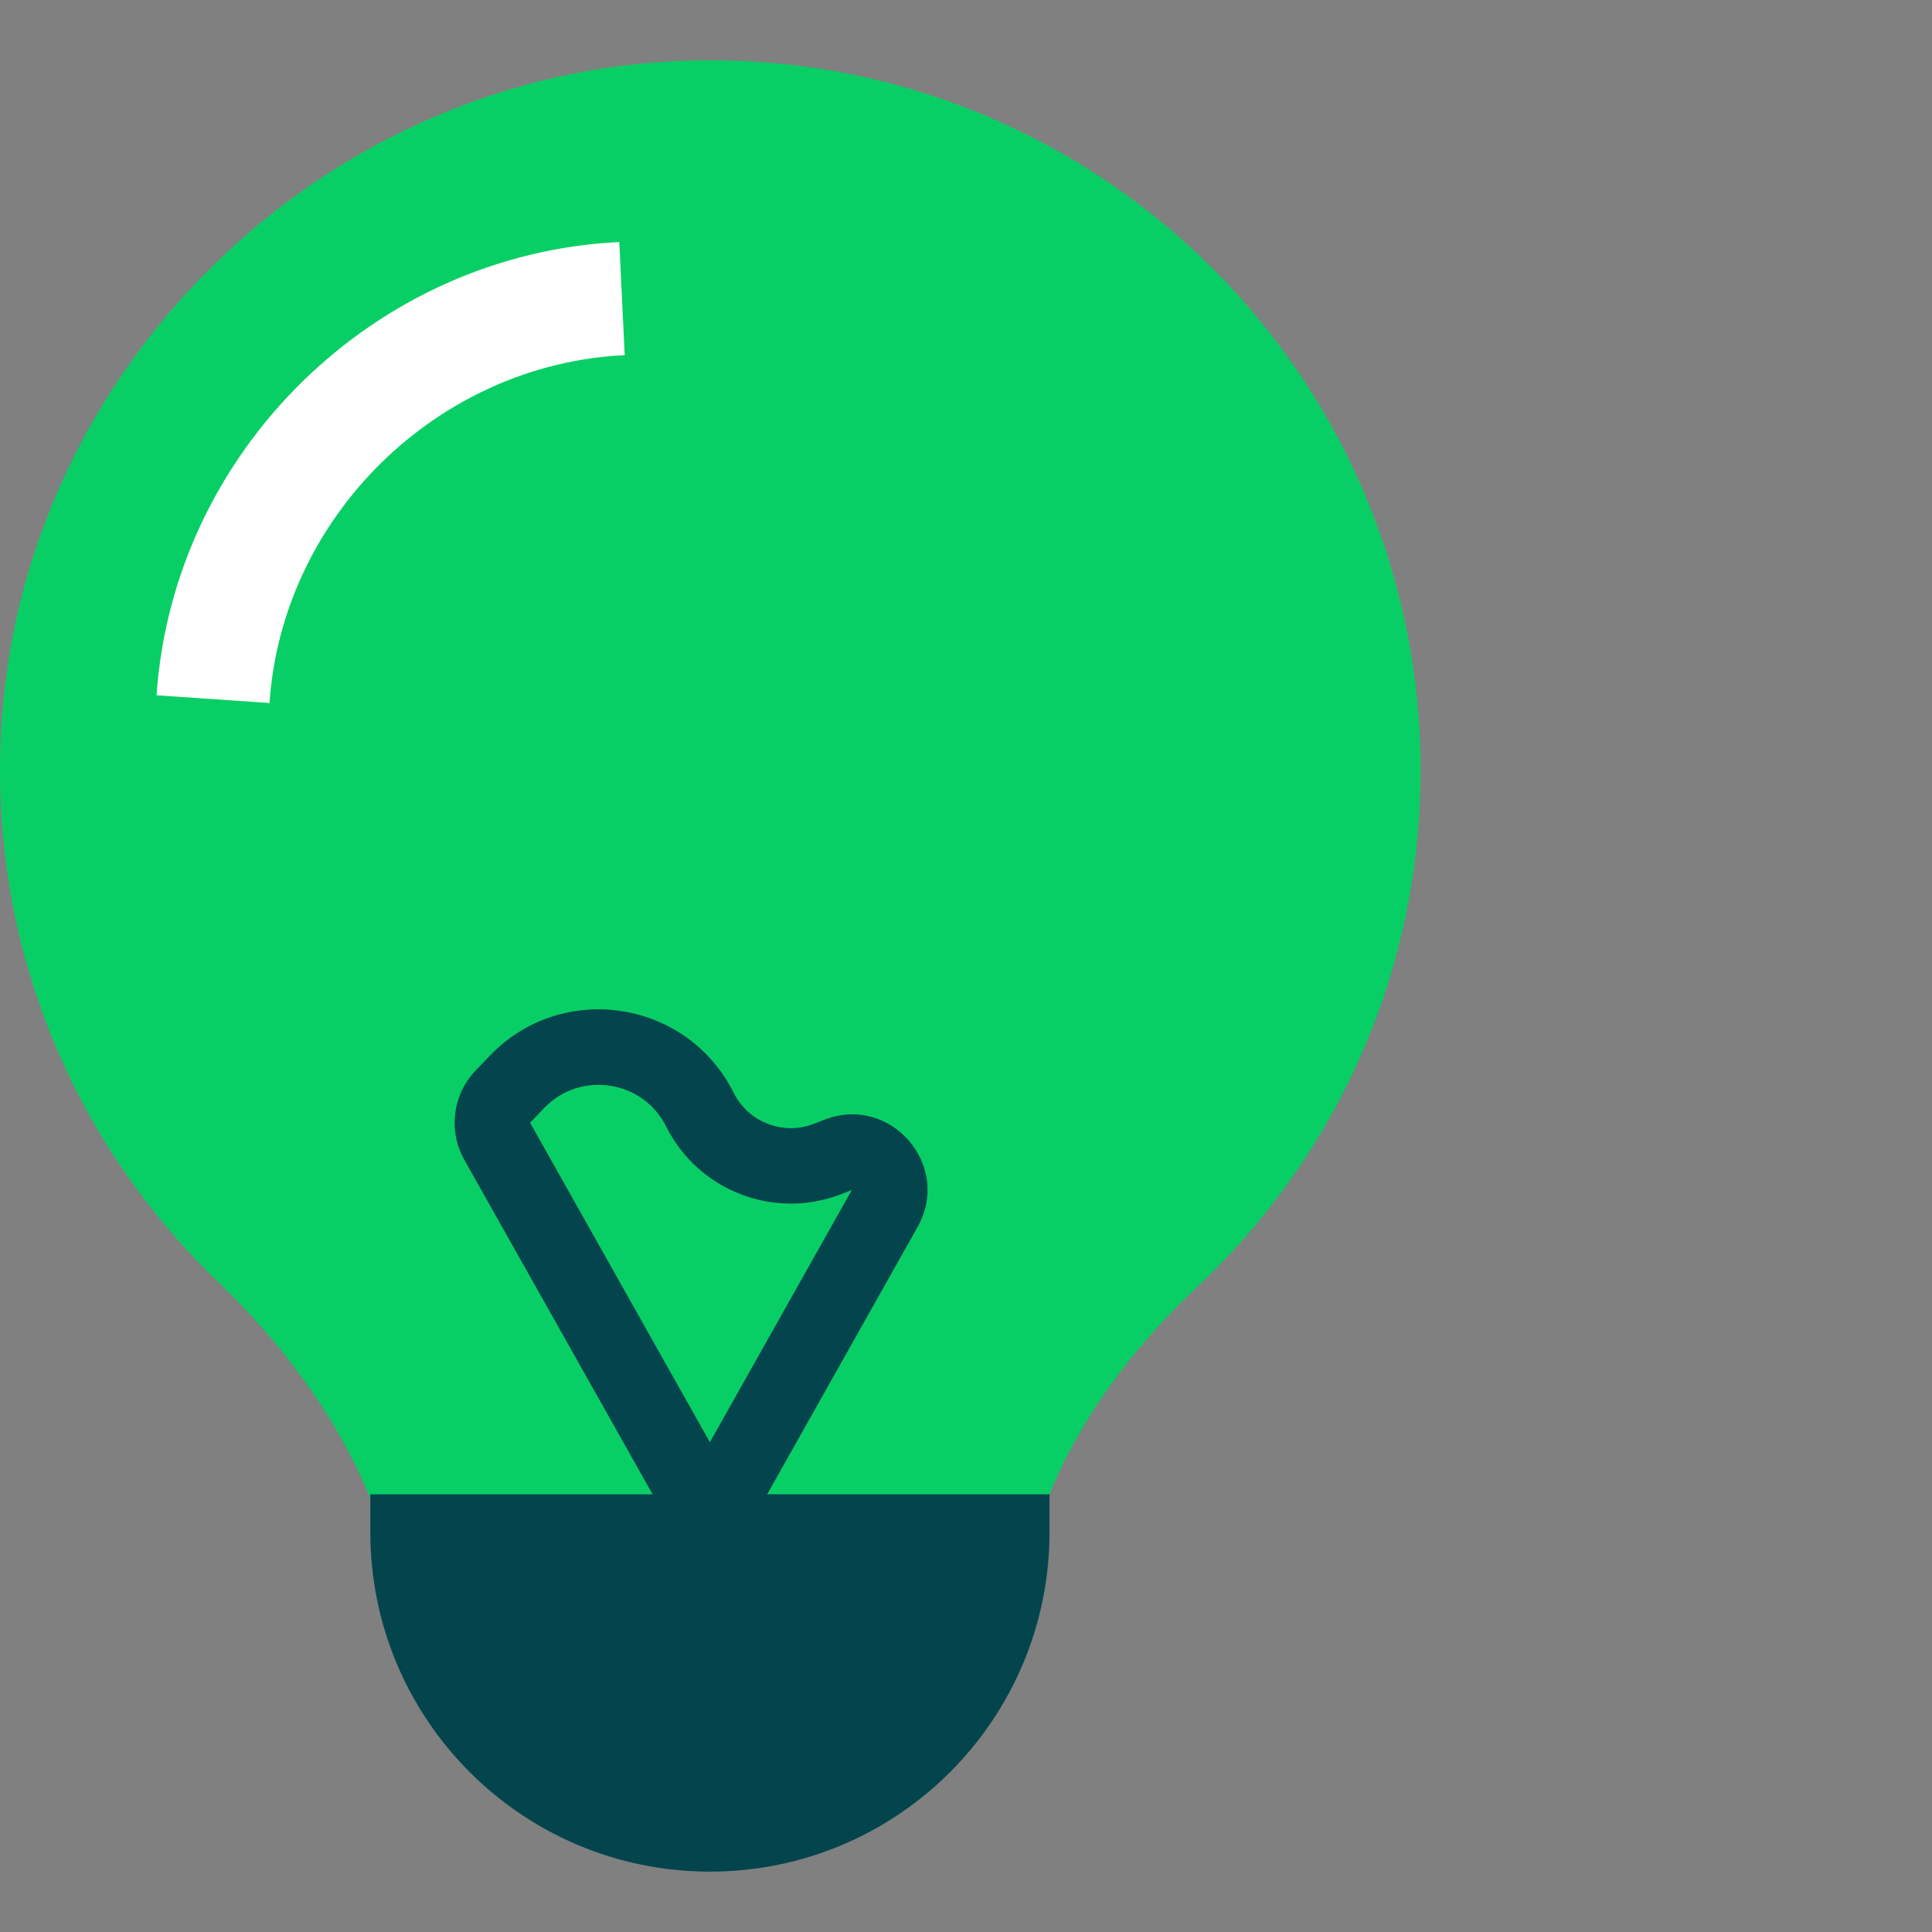 <svg width="64" height="64" viewBox="0 0 64 64" fill="none" xmlns="http://www.w3.org/2000/svg">
<rect x="0" y="0" width="64" height="64" fill="#808080" stroke="none"/>
<path d="M47.058 25.528C47.058 12.149 35.891 1.378 22.369 2.027C10.599 2.592 0.858 12.126 0.056 23.881C-0.444 31.21 2.424 37.868 7.256 42.495C9.33 44.48 11.194 46.973 12.267 49.637C14.128 54.26 18.239 57.524 23.529 57.524C28.817 57.524 32.906 54.12 34.767 49.501C35.813 46.905 37.604 44.562 39.644 42.645C44.204 38.357 47.058 32.281 47.058 25.528Z" fill="#08CF65"/>
<path fill-rule="evenodd" clip-rule="evenodd" d="M5.186 23.032C5.738 14.944 12.419 8.406 20.515 8.018L20.694 11.764C14.497 12.061 9.35 17.101 8.927 23.288L5.186 23.032Z" fill="white"/>
<path fill-rule="evenodd" clip-rule="evenodd" d="M18.026 36.706C18.026 36.707 18.026 36.706 18.026 36.706L17.56 37.193L23.516 47.776L28.216 39.422L27.865 39.558C25.645 40.419 23.132 39.449 22.068 37.318M18.026 36.706C19.221 35.459 21.294 35.772 22.068 37.318L18.026 36.706ZM16.22 34.977C18.612 32.48 22.757 33.107 24.304 36.2C24.792 37.177 25.943 37.622 26.96 37.228C26.96 37.228 26.96 37.228 26.96 37.228L27.314 37.09C29.501 36.243 31.547 38.602 30.395 40.647L23.516 52.874L15.381 38.42C14.841 37.46 14.994 36.26 15.753 35.465L16.22 34.977Z" fill="#04454D"/>
<path d="M23.517 62C17.303 62 12.267 56.964 12.267 50.75V49.5H34.767V50.75C34.766 56.964 29.73 62 23.517 62Z" fill="#04454D"/>
</svg>
